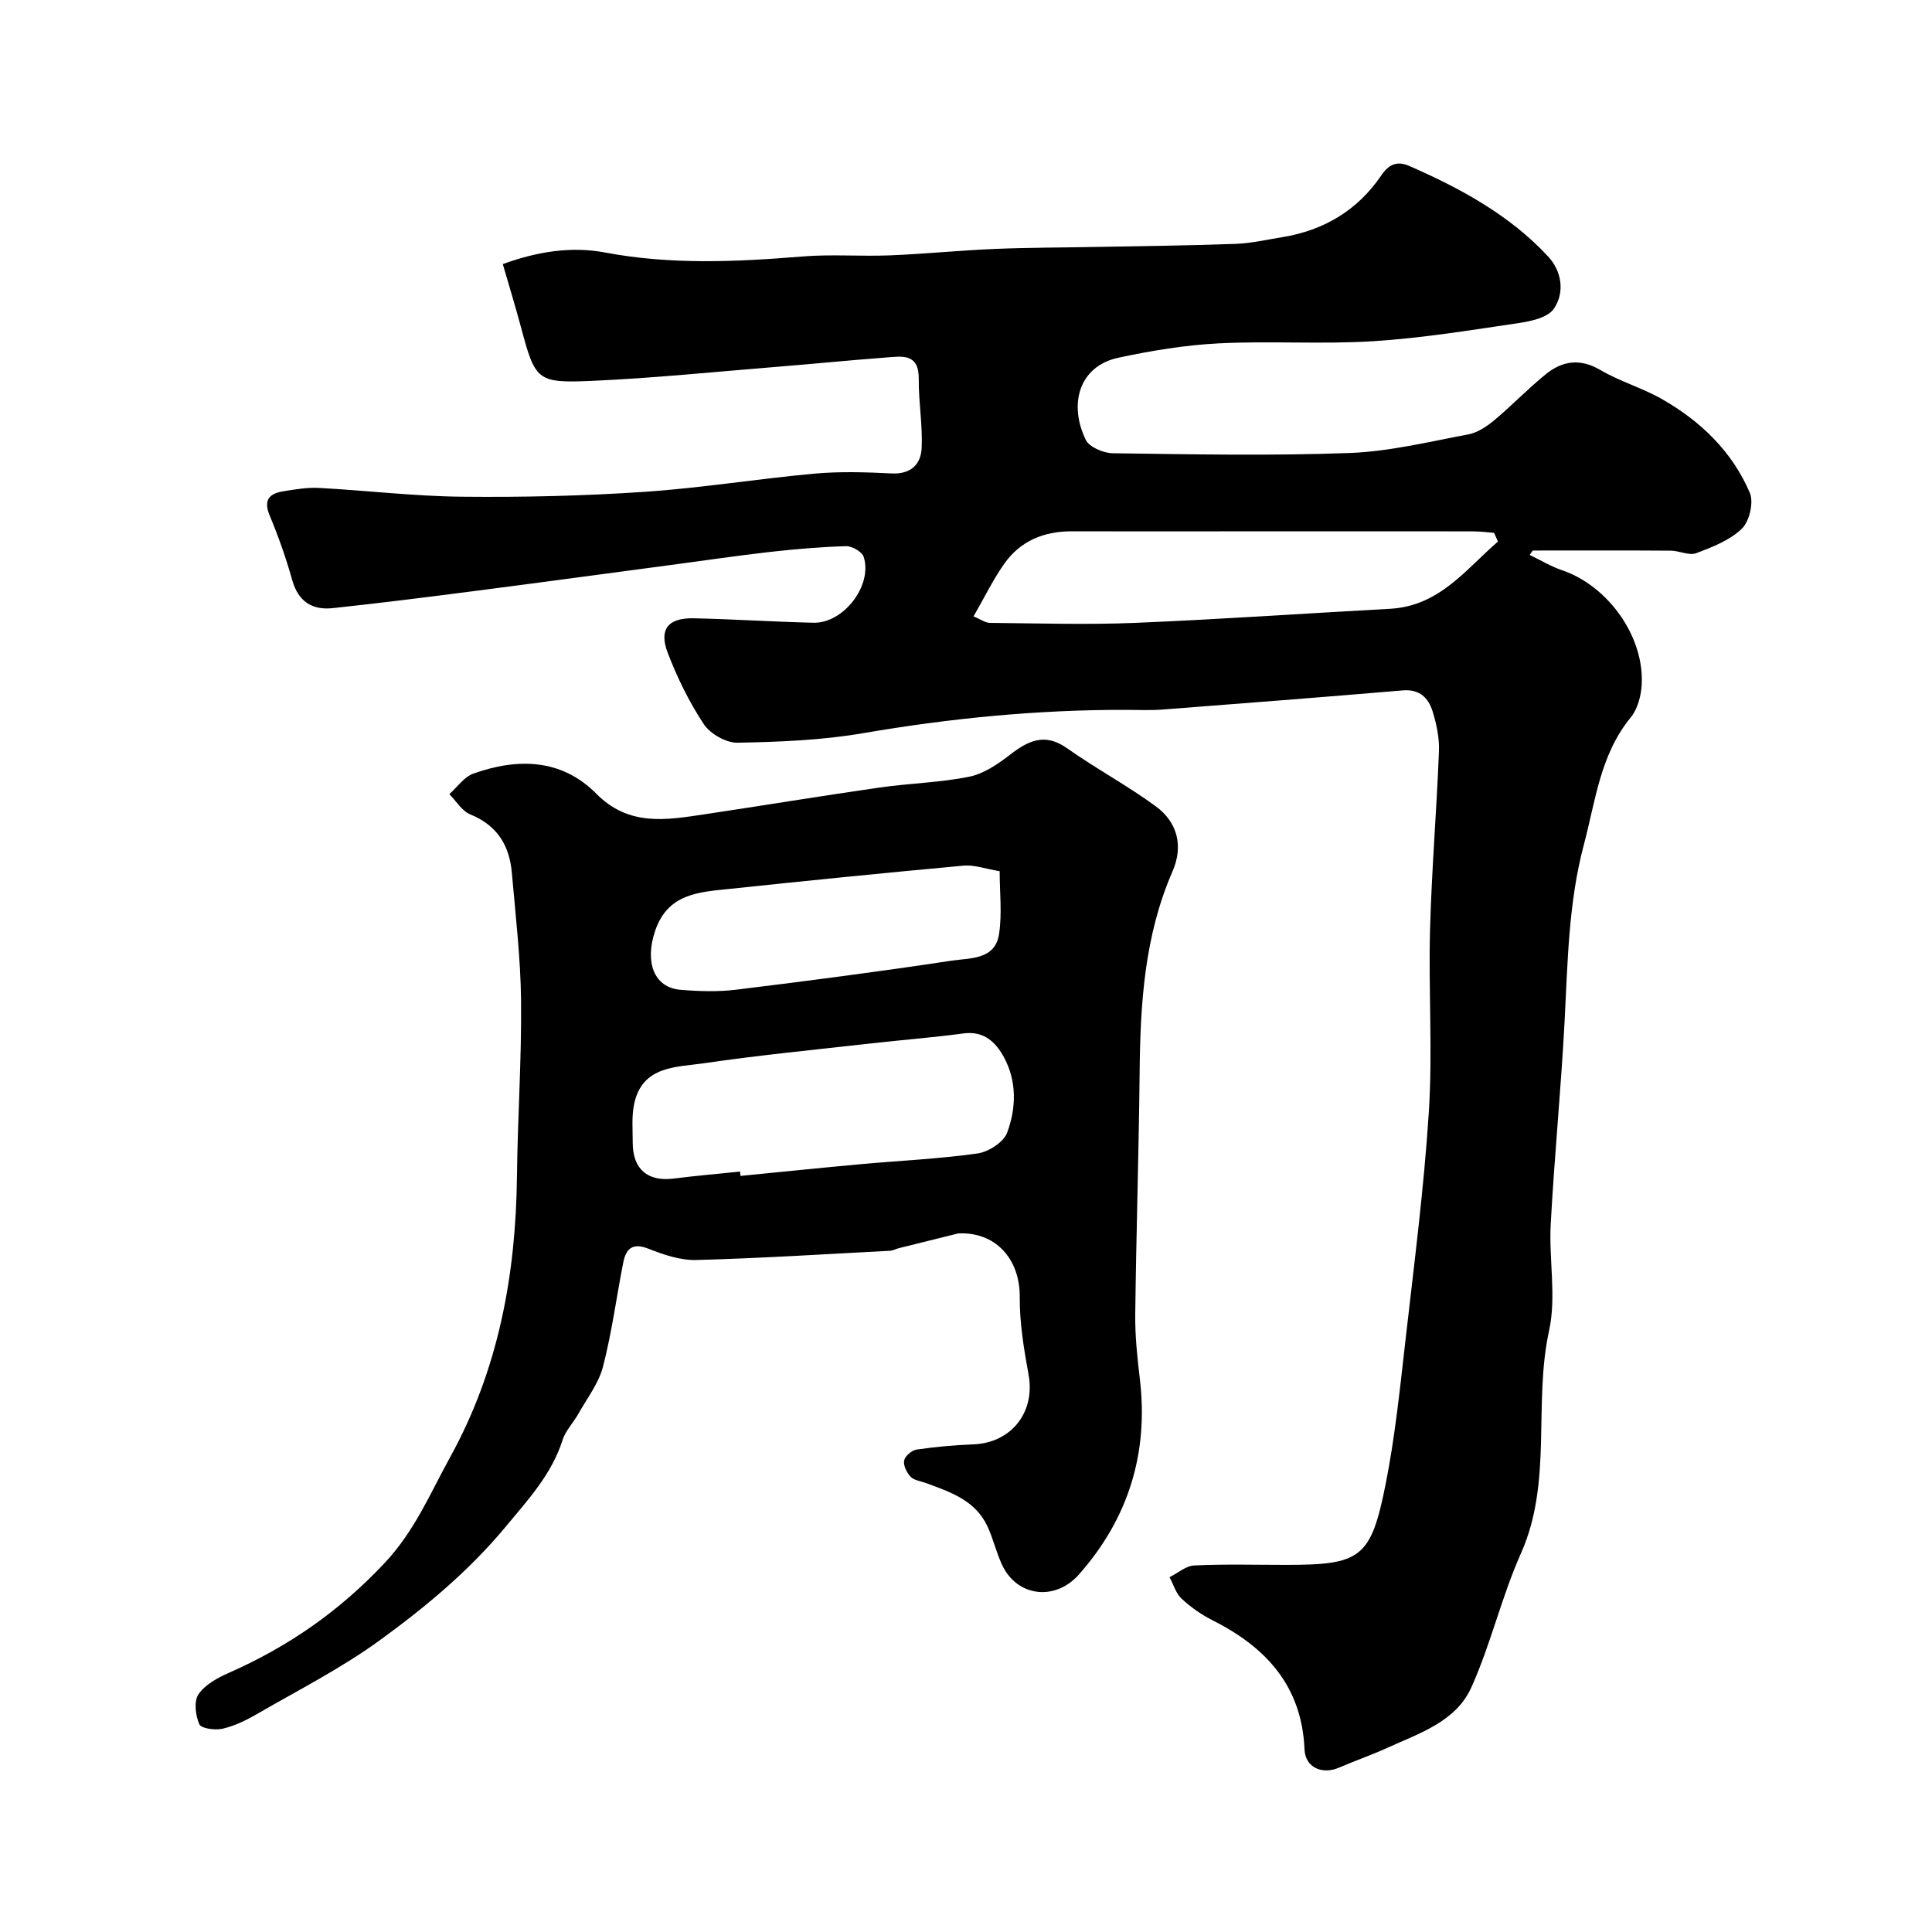 <svg enable-background="new 0 0 400 400" viewBox="0 0 400 400" xmlns="http://www.w3.org/2000/svg"><path d="m316.7 114.89c2.23 1.07 4.39 2.38 6.71 3.17 9.48 3.22 17.02 13.67 16.49 23.65-.12 2.33-.84 5.08-2.27 6.82-6.33 7.71-7.28 17.23-9.7 26.32-3.21 12.05-3.35 24.35-4 36.66-.74 13.98-2.11 27.93-2.87 41.91-.4 7.34 1.2 15-.33 22.03-3.34 15.25.8 31.29-5.84 46.17-4.01 8.99-6.23 18.79-10.28 27.77-3.2 7.09-10.81 9.48-17.45 12.51-3.25 1.49-6.65 2.64-9.93 4.07-3.47 1.51-6.99-.03-7.14-3.74-.55-13.15-7.95-21.18-19.05-26.77-2.31-1.16-4.51-2.71-6.4-4.47-1.19-1.1-1.69-2.94-2.5-4.45 1.71-.85 3.38-2.35 5.13-2.43 6.32-.3 12.66-.12 18.99-.12 15.47 0 17.57-1.37 20.62-16.71 1.94-9.76 2.96-19.73 4.09-29.64 1.8-15.82 3.85-31.63 4.86-47.5.79-12.45-.09-24.99.24-37.48.33-12.38 1.36-24.73 1.85-37.11.11-2.72-.49-5.56-1.29-8.19-.86-2.84-2.69-4.72-6.21-4.42-16.55 1.4-33.11 2.69-49.67 3.96-2.49.19-5 .08-7.5.07-18.32-.05-36.44 1.72-54.5 4.82-8.56 1.47-17.36 1.82-26.07 1.98-2.36.04-5.65-1.85-6.98-3.86-3.03-4.58-5.5-9.64-7.47-14.79-1.85-4.85.12-7.22 5.38-7.11 8.27.18 16.53.73 24.8.92 6.24.15 12.29-7.72 10.41-13.63-.34-1.06-2.4-2.25-3.64-2.22-5.25.15-10.51.6-15.74 1.19-6.83.77-13.63 1.79-20.44 2.69-13.62 1.81-27.24 3.66-40.87 5.42-9.75 1.26-19.5 2.49-29.27 3.53-4.27.45-7.13-1.4-8.37-5.84-1.27-4.52-2.84-8.99-4.65-13.32-1.38-3.3-.03-4.59 2.89-5.05 2.41-.38 4.89-.81 7.31-.68 9.87.53 19.73 1.72 29.6 1.82 12.6.13 25.22-.16 37.79-1.01 11.77-.79 23.46-2.71 35.21-3.77 5.29-.48 10.67-.3 15.99-.04 3.99.19 6.04-1.92 6.19-5.28.22-4.74-.65-9.52-.6-14.28.06-5.41-3.54-4.68-6.82-4.44-7.54.57-15.06 1.32-22.6 1.93-12.79 1.03-25.56 2.35-38.37 2.91-11.35.49-11.62-.12-14.62-11.31-1.12-4.17-2.39-8.3-3.71-12.87 7.13-2.61 14.22-3.71 21.12-2.41 13.67 2.58 27.24 1.95 40.93.83 5.99-.49 12.05.01 18.07-.23 7.24-.29 14.46-1.03 21.69-1.33 7.12-.3 14.25-.28 21.37-.42 9.52-.18 19.04-.28 28.55-.63 3.23-.12 6.45-.87 9.66-1.39 8.64-1.4 15.63-5.6 20.53-12.84 1.63-2.41 3.43-2.92 5.74-1.91 10.62 4.65 20.77 10.15 28.76 18.75 2.81 3.03 3.52 7.41 1.18 10.83-1.23 1.8-4.62 2.56-7.16 2.94-10.03 1.48-20.08 3.13-30.18 3.77-10.64.67-21.37-.09-32.02.45-6.98.35-13.97 1.51-20.81 2.98-8.1 1.74-10.33 9.56-6.74 16.99.73 1.51 3.66 2.75 5.59 2.78 16.33.22 32.68.55 48.98-.05 8.25-.3 16.45-2.32 24.63-3.85 1.91-.36 3.81-1.63 5.35-2.91 3.67-3.06 6.99-6.55 10.71-9.56 3.43-2.77 7.1-3.33 11.3-.86 4.02 2.36 8.65 3.69 12.71 6 8.03 4.57 14.56 10.86 18.22 19.42.84 1.97-.07 5.9-1.64 7.42-2.49 2.41-6.1 3.82-9.46 5.08-1.48.55-3.5-.51-5.27-.52-9.52-.07-19.04-.03-28.57-.03-.22.32-.43.62-.64.91zm-6.56-2.77c-.27-.6-.54-1.2-.81-1.8-1.41-.11-2.81-.3-4.22-.3-6.19-.03-12.38-.01-18.57-.01-11 0-22.01 0-33.01 0-10.52 0-21.04.03-31.56-.01-5.8-.02-10.7 1.96-14.05 6.72-2.32 3.29-4.1 6.97-6.36 10.9 1.43.58 2.41 1.33 3.4 1.34 10.01.09 20.04.41 30.04 0 17.62-.73 35.22-1.96 52.84-2.92 10.23-.59 15.63-8.17 22.3-13.92z" fill="#000001"/><path d="m198.37 255.37c-4.09 1.01-8.18 2.02-12.27 3.05-.63.16-1.24.51-1.87.54-13.36.7-26.71 1.55-40.08 1.91-3.29.09-6.77-1.1-9.91-2.34-3.34-1.32-4.65.05-5.21 2.9-1.41 7.18-2.36 14.48-4.19 21.54-.9 3.46-3.3 6.54-5.1 9.75-1.03 1.84-2.64 3.46-3.26 5.41-2.27 7.11-7.1 12.31-11.75 17.92-7.61 9.18-16.64 16.68-26.11 23.56-7.97 5.79-16.88 10.32-25.45 15.28-2.21 1.28-4.62 2.45-7.08 3.02-1.54.36-4.43-.03-4.82-.92-.8-1.81-1.16-4.75-.18-6.2 1.36-2 3.95-3.42 6.3-4.45 12.25-5.41 22.77-12.67 32.16-22.65 6.33-6.72 9.46-14.42 13.63-21.97 10.02-18.15 13.62-37.73 13.85-58.19.14-12.1.97-24.19.85-36.28-.09-8.86-1.14-17.72-1.91-26.57-.49-5.63-3.03-9.8-8.59-12.06-1.73-.7-2.92-2.76-4.35-4.2 1.64-1.45 3.05-3.57 4.97-4.25 9.16-3.27 18.27-3.11 25.46 4.16 6.75 6.82 14.44 5.45 22.35 4.27 12.11-1.81 24.2-3.81 36.32-5.55 6.16-.89 12.46-1.01 18.54-2.24 3.01-.61 5.92-2.6 8.44-4.55 3.81-2.94 7.22-4.59 11.82-1.34 5.95 4.2 12.42 7.68 18.3 11.97 4.57 3.33 5.82 8.27 3.52 13.54-5.78 13.26-6.66 27.24-6.8 41.42-.17 16.76-.71 33.52-.91 50.28-.05 4.44.42 8.92.95 13.34 1.85 15.42-2.41 28.99-12.62 40.52-4.97 5.61-12.95 4.6-15.99-2.19-1.13-2.51-1.77-5.24-2.92-7.74-2.5-5.44-7.72-7.16-12.8-9.03-1.07-.39-2.41-.54-3.12-1.28-.8-.84-1.54-2.32-1.35-3.35.17-.92 1.57-2.13 2.56-2.28 3.89-.57 7.83-.93 11.76-1.08 7.89-.3 12.85-6.66 11.45-14.39-.96-5.3-1.87-10.71-1.83-16.07.06-8.06-5.14-13.61-12.76-13.21zm-45.15-12.81c.03.3.06.6.09.9 8.34-.82 16.67-1.68 25.01-2.44 8.03-.73 16.1-1.08 24.07-2.21 2.27-.32 5.4-2.33 6.13-4.31 1.89-5.08 2.03-10.65-.67-15.62-1.66-3.07-4.12-5.49-8.36-4.92-6.34.85-12.72 1.34-19.08 2.06-11.55 1.31-23.14 2.42-34.63 4.11-5.71.84-12.72.47-14.46 8.31-.58 2.62-.32 5.44-.32 8.17 0 5.46 3.11 8.07 8.47 7.4 4.58-.58 9.17-.98 13.75-1.45zm53.75-62.19c-2.98-.49-5.26-1.35-7.45-1.15-16.14 1.48-32.27 3.1-48.4 4.81-6.32.67-12.84.89-15.48 8.69-2.18 6.43-.3 11.75 5.27 12.21 3.8.31 7.7.44 11.47-.02 14.92-1.83 29.82-3.77 44.68-6.02 3.74-.57 8.95-.12 9.78-5.49.65-4.21.13-8.6.13-13.03z" fill="#000001"/></svg>